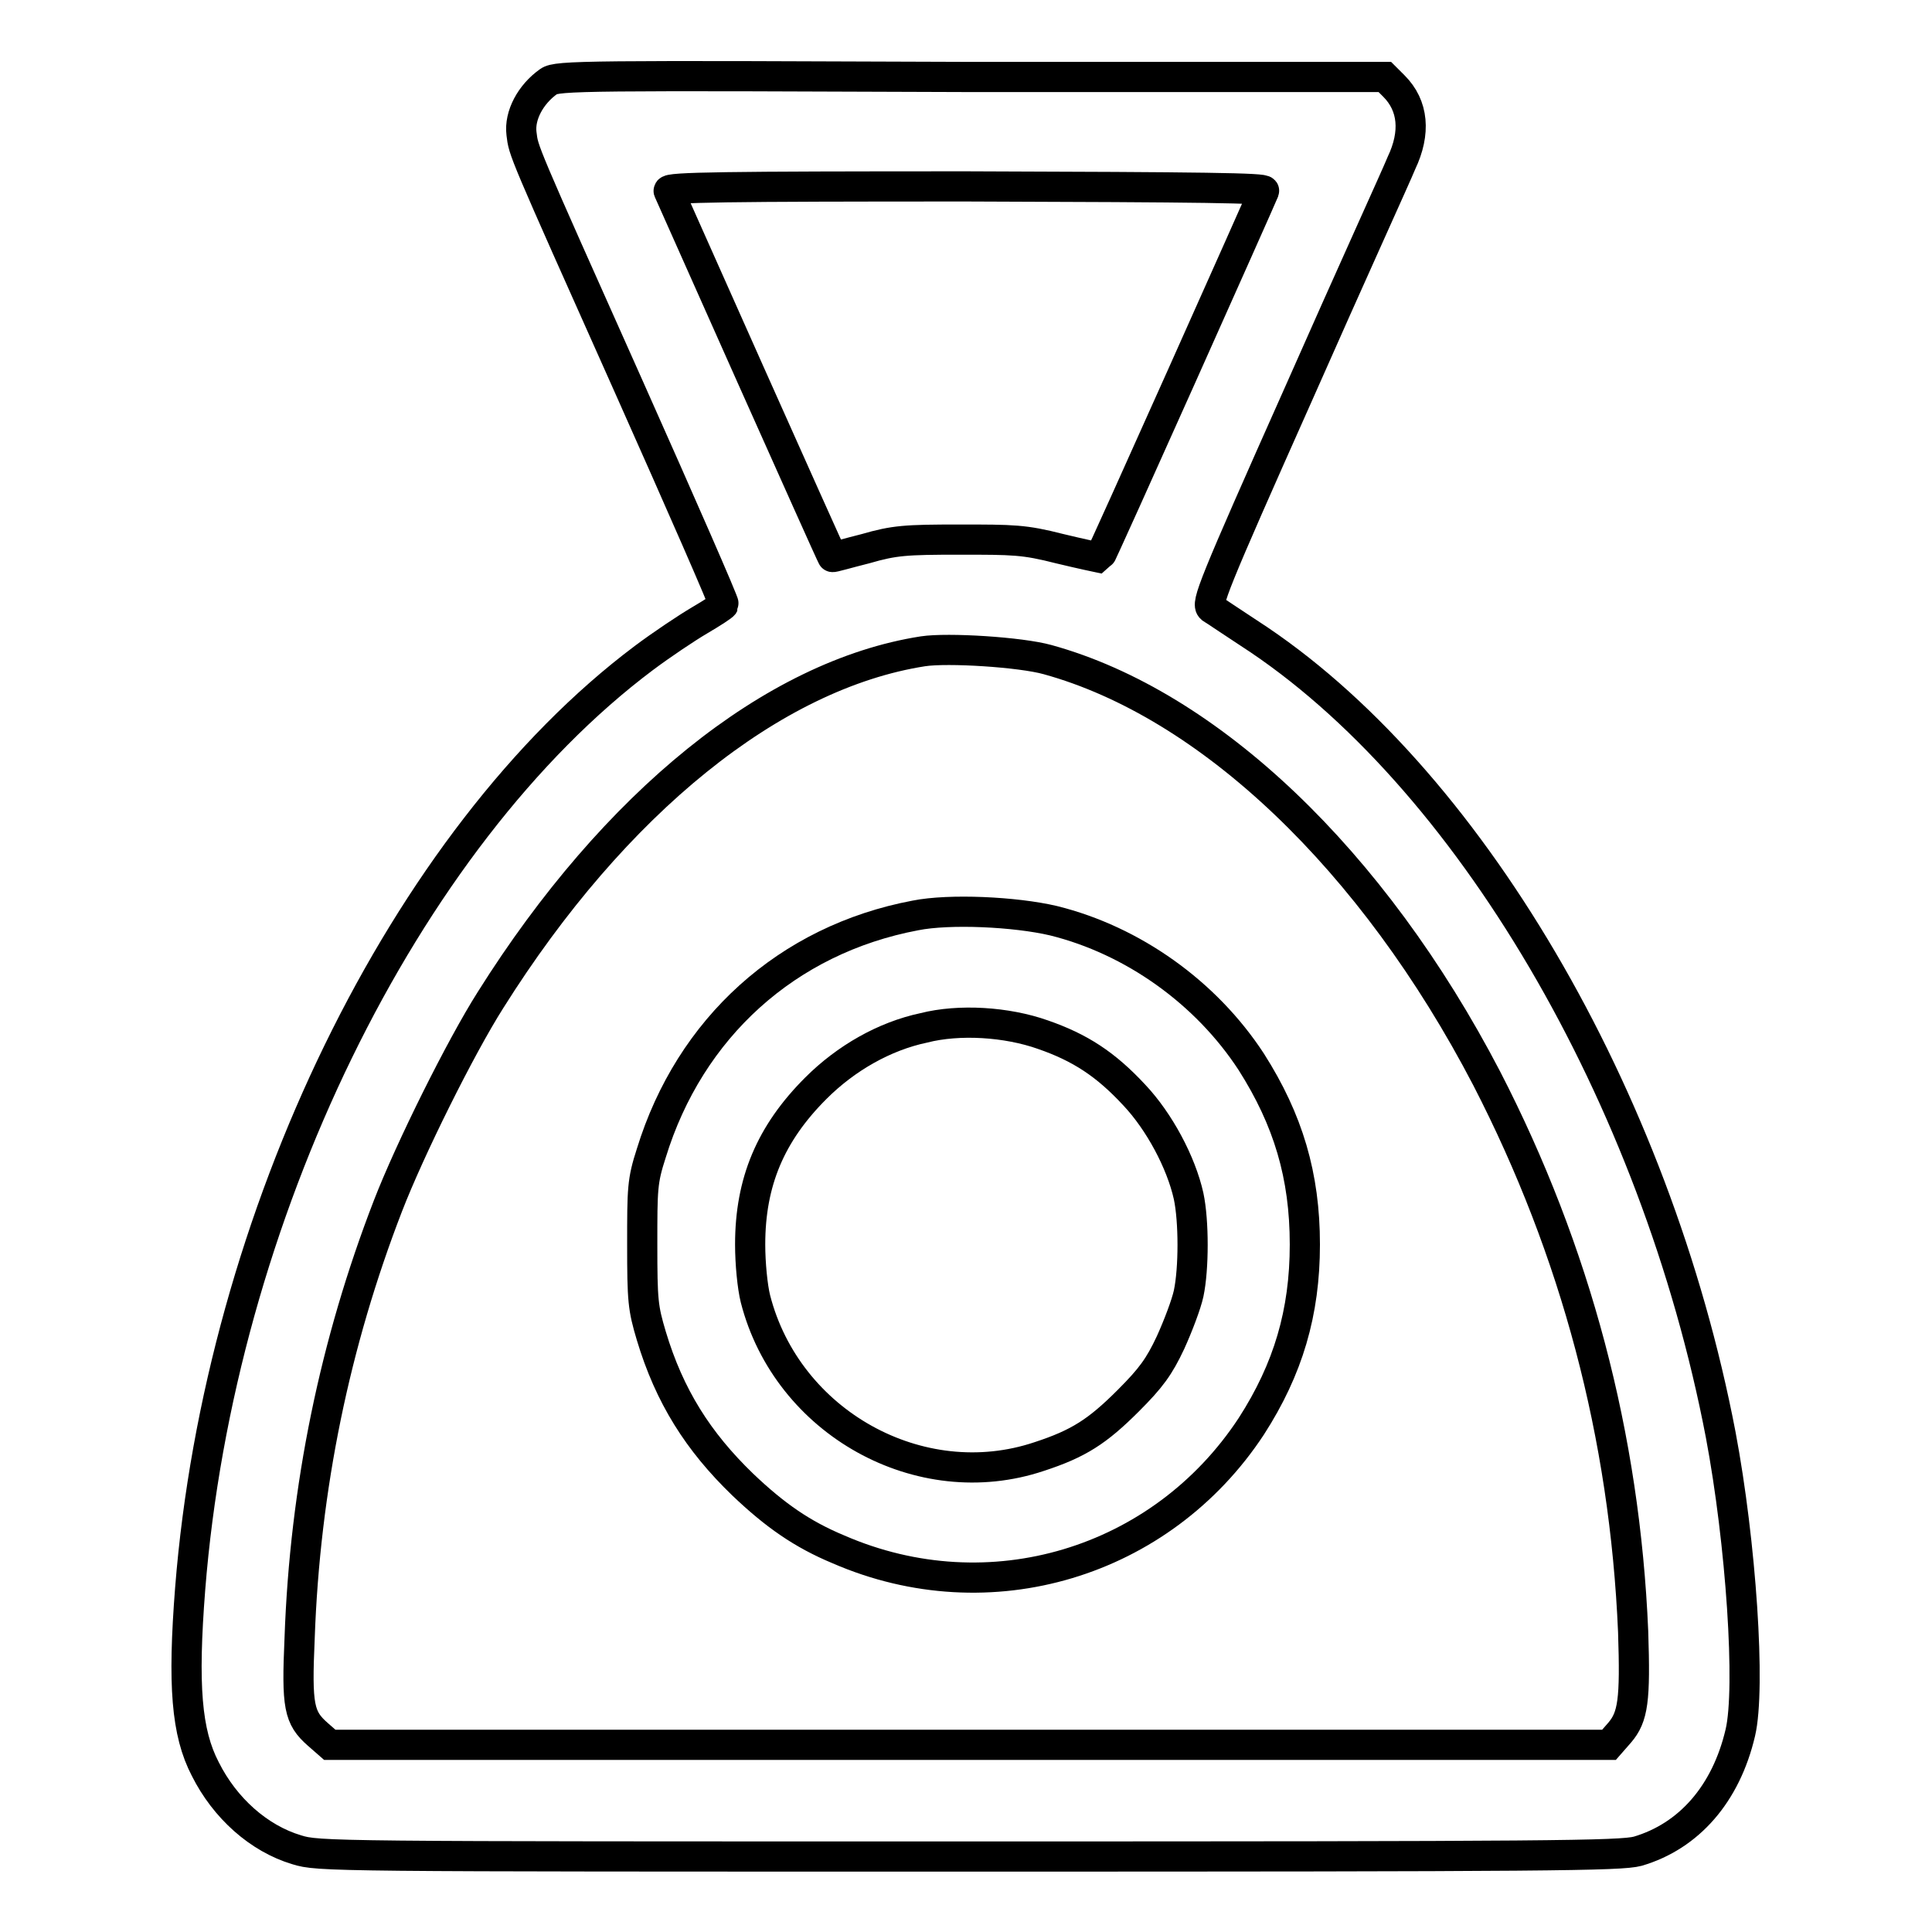 <?xml version="1.0" encoding="utf-8"?>
<!-- Svg Vector Icons : http://www.onlinewebfonts.com/icon -->
<!DOCTYPE svg PUBLIC "-//W3C//DTD SVG 1.1//EN" "http://www.w3.org/Graphics/SVG/1.1/DTD/svg11.dtd">
<svg version="1.1" xmlns="http://www.w3.org/2000/svg" xmlns:xlink="http://www.w3.org/1999/xlink" x="0px" y="0px" viewBox="0 0 256 256" enable-background="new 0 0 256 256" xml:space="preserve">
<g><g><g><path stroke-width="4" fill-opacity="0" stroke="#000000"  d="M72.7,10.8c-2.4,1.7-3.9,4.5-3.6,6.9c0.3,2.4-0.1,1.5,14.2,33.5c7,15.7,12.7,28.7,12.6,28.9c-0.1,0.2-1.5,1.1-3.2,2.1c-1.7,1-5,3.2-7.4,5C53.6,111,29.1,161.3,25.2,210.5c-1,12.8-0.5,19.1,2,23.9c2.6,5.2,7.1,9.2,12.1,10.7c2.9,0.9,4.1,0.9,89.1,0.9c77.3,0,86.3-0.1,88.6-0.7c6.8-2,11.7-7.6,13.6-15.7c1.4-5.9,0.1-25.2-2.6-39.5c-8.6-44.9-33.6-87.5-62.5-106.2c-2.3-1.5-4.5-3-5-3.3c-0.7-0.6,0.1-2.7,11.6-28.5c6.8-15.4,13-29,13.6-30.5c1.9-4,1.6-7.6-1-10.2l-1.2-1.2h-54.9C77.8,10,73.8,10,72.7,10.8z M167.5,25.3c-0.3,0.8-21.6,48.5-21.8,48.6c0,0-2.4-0.5-5.3-1.2c-4.7-1.2-6.1-1.2-13.3-1.2c-7.1,0-8.6,0.1-12.4,1.2c-2.4,0.6-4.4,1.2-4.4,1.1c-0.1,0-21.4-47.8-21.7-48.5c-0.2-0.5,7.5-0.6,39.5-0.6C159.7,24.8,167.7,24.9,167.5,25.3z M138.8,87.4c21.4,5.9,43.1,26.5,58.2,55.5c11.8,22.9,18.3,47.4,19.4,73.3c0.3,9.1,0,11.3-1.8,13.4l-1.4,1.6h-84.8H43.7l-1.6-1.4c-2.5-2.2-2.8-3.7-2.4-12.7c0.7-20,4.7-39.2,11.7-57.3c2.9-7.5,9.6-21,13.6-27.3c16.4-26.1,37.4-43.1,57.3-46.2C125.6,85.8,135.2,86.4,138.8,87.4z"/><path stroke-width="4" fill-opacity="0" stroke="#000000"  d="M121.3,121.3c-17,3.2-29.9,14.9-35,31.5c-1.2,3.7-1.2,4.7-1.2,12.1c0,7.5,0.1,8.4,1.2,12.1c2.4,8,6.2,14,12.1,19.7c4.3,4.1,7.9,6.6,12.7,8.6c20,8.7,42.8,1.8,54.7-16.3c4.9-7.6,7.1-15.1,7.1-24.1c0-9.1-2.2-16.5-7.1-24.2c-6-9.2-15.7-16.1-26.2-18.7C134.5,120.8,125.8,120.4,121.3,121.3z M138.2,137.1c4.9,1.7,8.3,3.9,12.1,8c3.3,3.5,6.2,8.9,7.2,13.4c0.7,3.3,0.7,9.6,0,12.9c-0.3,1.4-1.4,4.3-2.4,6.5c-1.5,3.2-2.6,4.7-5.6,7.7c-4.1,4.1-6.6,5.7-11.8,7.4c-15.8,5.3-33.4-4.5-37.6-20.9c-0.4-1.6-0.7-4.7-0.7-7.2c0-8.3,2.7-14.7,8.7-20.7c4-4,9.1-6.9,14.3-8C127.1,135,133.4,135.4,138.2,137.1z"/></g></g></g>
</svg>